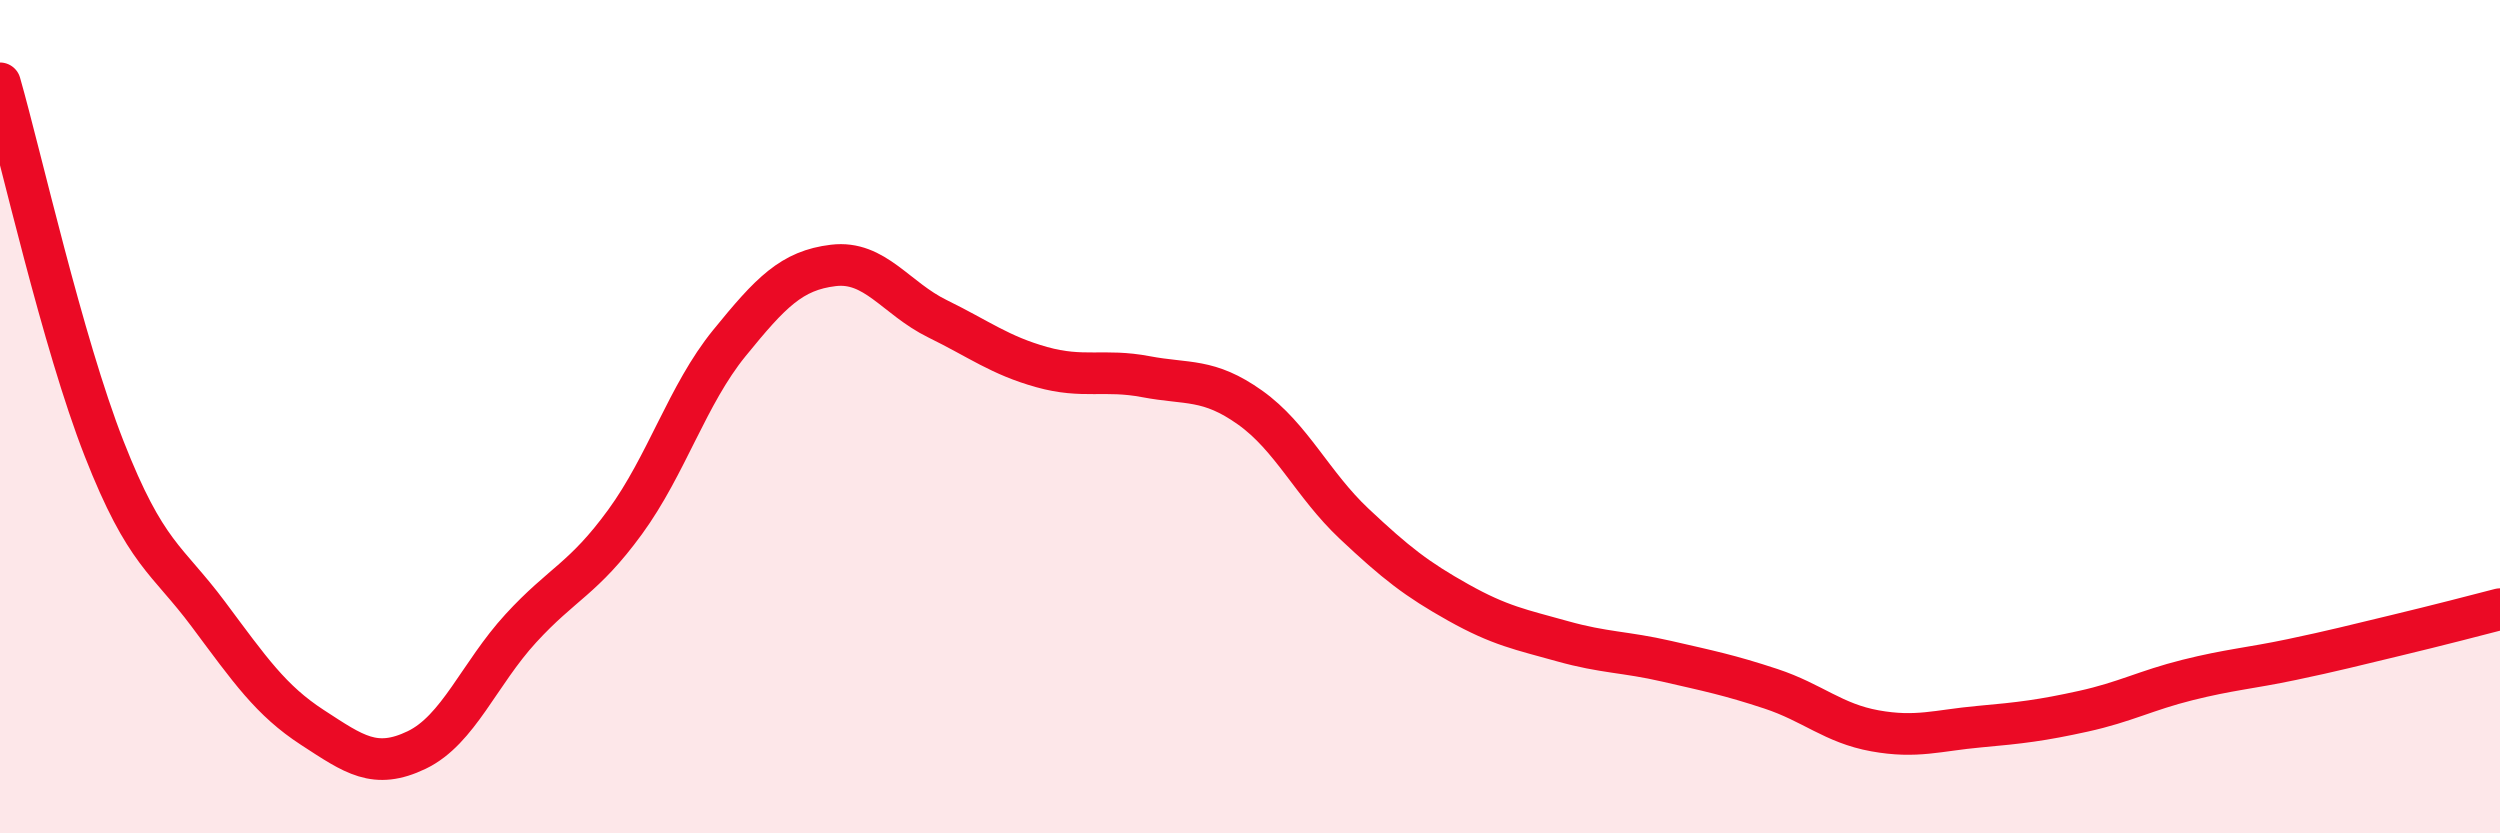 
    <svg width="60" height="20" viewBox="0 0 60 20" xmlns="http://www.w3.org/2000/svg">
      <path
        d="M 0,2 C 0.5,3.75 1.5,8.22 2.5,10.77 C 3.5,13.32 4,13.4 5,14.74 C 6,16.08 6.5,16.81 7.5,17.46 C 8.5,18.11 9,18.48 10,18 C 11,17.52 11.5,16.17 12.5,15.08 C 13.5,13.99 14,13.9 15,12.53 C 16,11.16 16.5,9.47 17.5,8.24 C 18.5,7.01 19,6.49 20,6.37 C 21,6.25 21.5,7.16 22.5,7.65 C 23.5,8.14 24,8.53 25,8.81 C 26,9.09 26.5,8.85 27.5,9.04 C 28.5,9.23 29,9.07 30,9.78 C 31,10.49 31.5,11.63 32.5,12.57 C 33.5,13.51 34,13.9 35,14.46 C 36,15.02 36.5,15.11 37.5,15.39 C 38.5,15.67 39,15.64 40,15.87 C 41,16.1 41.5,16.2 42.5,16.53 C 43.5,16.86 44,17.36 45,17.54 C 46,17.72 46.5,17.53 47.5,17.44 C 48.5,17.35 49,17.29 50,17.07 C 51,16.85 51.5,16.57 52.5,16.32 C 53.5,16.07 54,16.04 55,15.83 C 56,15.62 56.5,15.49 57.5,15.25 C 58.5,15.01 59.5,14.75 60,14.62L60 20L0 20Z"
        fill="#EB0A25"
        opacity="0.1"
        stroke-linecap="round"
        stroke-linejoin="round"
      />
      <path
        d="M 0,2 C 0.5,3.75 1.5,8.22 2.5,10.77 C 3.5,13.32 4,13.4 5,14.74 C 6,16.08 6.5,16.81 7.5,17.46 C 8.5,18.11 9,18.48 10,18 C 11,17.52 11.5,16.17 12.5,15.08 C 13.5,13.99 14,13.9 15,12.53 C 16,11.16 16.5,9.47 17.5,8.24 C 18.5,7.01 19,6.49 20,6.37 C 21,6.25 21.5,7.16 22.5,7.65 C 23.5,8.14 24,8.53 25,8.81 C 26,9.09 26.5,8.85 27.5,9.04 C 28.5,9.23 29,9.07 30,9.78 C 31,10.49 31.5,11.63 32.5,12.57 C 33.5,13.51 34,13.9 35,14.46 C 36,15.02 36.5,15.11 37.5,15.39 C 38.5,15.67 39,15.64 40,15.87 C 41,16.1 41.5,16.2 42.5,16.53 C 43.5,16.86 44,17.36 45,17.54 C 46,17.72 46.5,17.53 47.5,17.44 C 48.5,17.35 49,17.29 50,17.07 C 51,16.85 51.5,16.57 52.5,16.32 C 53.5,16.07 54,16.04 55,15.83 C 56,15.62 56.5,15.49 57.5,15.25 C 58.5,15.01 59.5,14.75 60,14.62"
        stroke="#EB0A25"
        stroke-width="1"
        fill="none"
        stroke-linecap="round"
        stroke-linejoin="round"
      />
    </svg>
  
